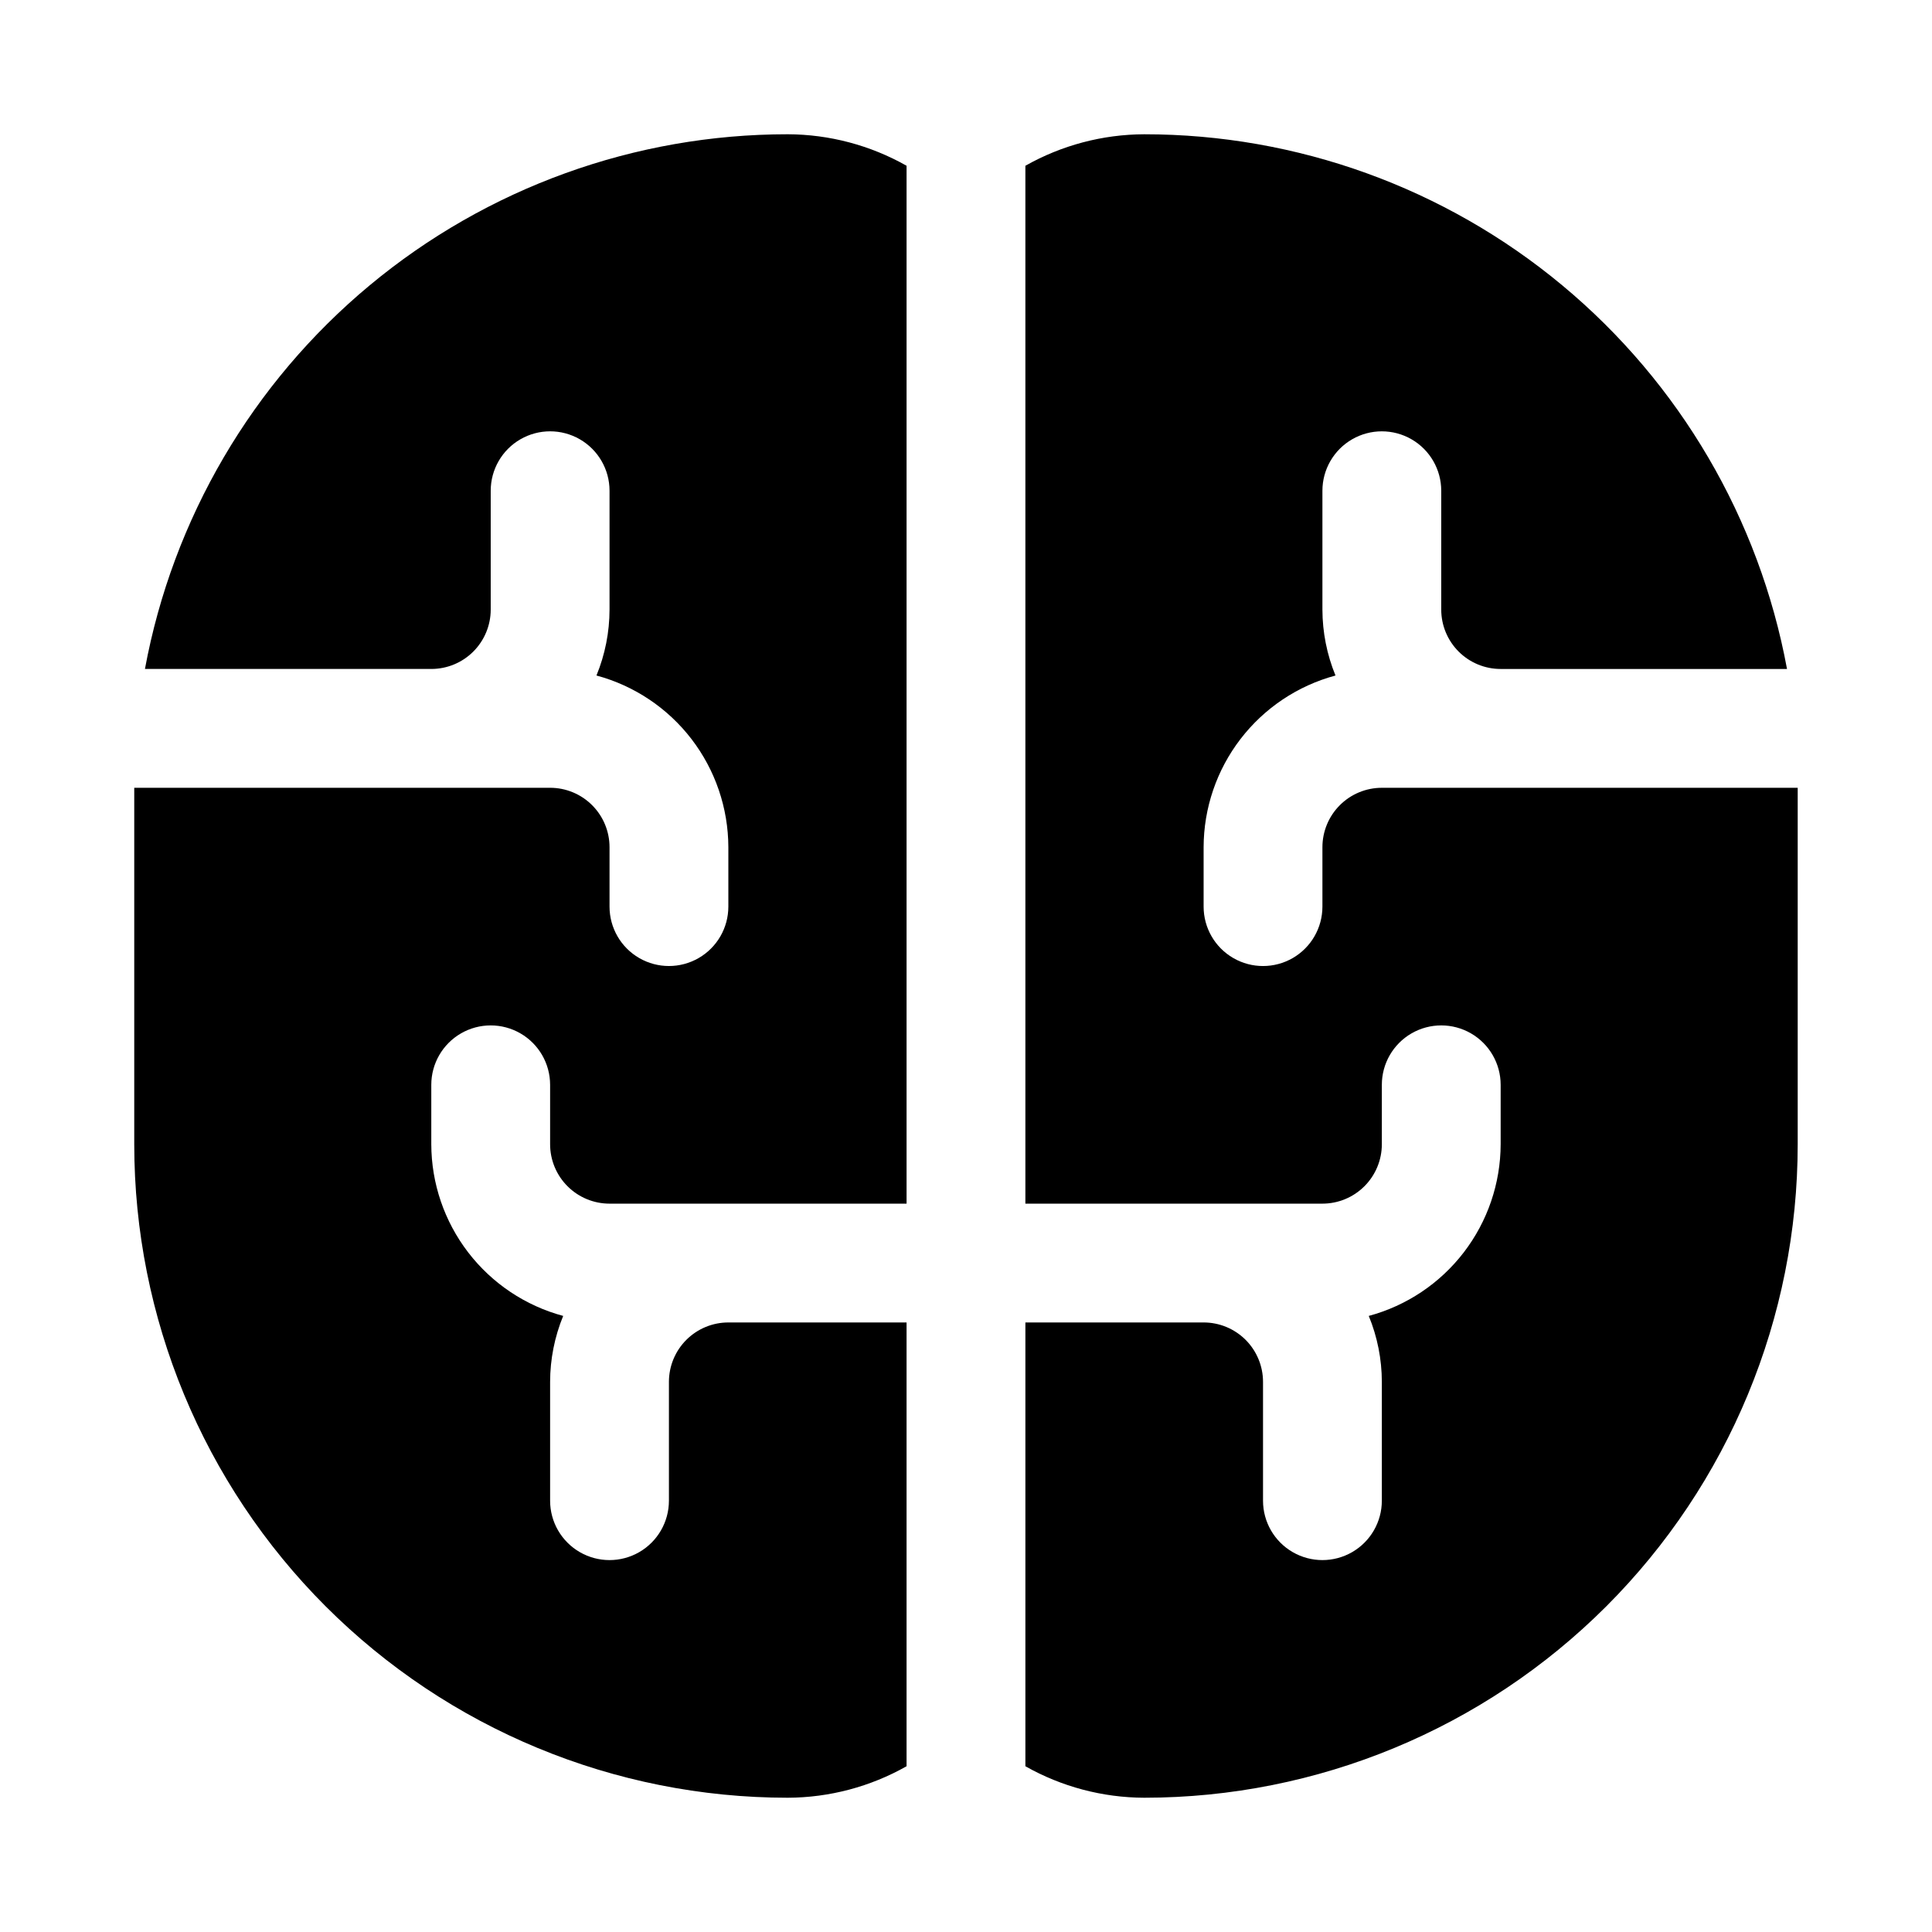 <?xml version="1.0" encoding="UTF-8"?>
<!-- Uploaded to: SVG Find, www.svgfind.com, Generator: SVG Find Mixer Tools -->
<svg fill="#000000" width="800px" height="800px" version="1.1" viewBox="144 144 512 512" xmlns="http://www.w3.org/2000/svg">
 <g>
  <path d="m620.41 352.77v94.465c0 45.93-18.246 89.98-50.723 122.46-32.48 32.477-76.531 50.723-122.46 50.723-11.039-0.035-21.879-2.91-31.488-8.344v-117.61h47.234c4.172 0 8.18 1.66 11.133 4.613 2.949 2.953 4.609 6.957 4.609 11.133v31.488c0 5.625 3 10.82 7.871 13.633s10.875 2.812 15.746 0c4.871-2.812 7.871-8.008 7.871-13.633v-31.488c-0.008-5.996-1.184-11.93-3.465-17.477 10.012-2.695 18.859-8.613 25.176-16.836 6.316-8.223 9.754-18.293 9.777-28.664v-15.742c0-5.625-3-10.824-7.871-13.637-4.871-2.812-10.875-2.812-15.746 0s-7.871 8.012-7.871 13.637v15.742c0 4.176-1.66 8.18-4.613 11.133-2.949 2.953-6.957 4.613-11.133 4.613h-78.719v-275.05c9.609-5.434 20.449-8.309 31.488-8.344 40.477-0.012 79.684 14.156 110.8 40.039 31.121 25.887 52.191 61.855 59.551 101.66h-75.887c-4.176 0-8.18-1.656-11.133-4.609s-4.613-6.957-4.613-11.133v-31.488c0-5.625-3-10.824-7.871-13.637s-10.871-2.812-15.742 0c-4.871 2.812-7.875 8.012-7.875 13.637v31.488c0.012 5.992 1.188 11.93 3.465 17.477-10.012 2.695-18.859 8.609-25.176 16.832s-9.75 18.297-9.773 28.668v15.742c0 5.625 3 10.824 7.871 13.637s10.871 2.812 15.742 0 7.871-8.012 7.871-13.637v-15.742c0-4.176 1.66-8.18 4.613-11.133s6.957-4.613 11.133-4.613z"/>
  <path d="m384.25 187.93v275.05h-78.719c-4.176 0-8.18-1.66-11.133-4.613s-4.613-6.957-4.613-11.133v-15.742c0-5.625-3-10.824-7.871-13.637-4.871-2.812-10.871-2.812-15.742 0-4.871 2.812-7.875 8.012-7.875 13.637v15.742c0.023 10.371 3.461 20.441 9.777 28.664 6.316 8.223 15.164 14.141 25.176 16.836-2.277 5.547-3.457 11.48-3.465 17.477v31.488c0 5.625 3 10.82 7.875 13.633 4.871 2.812 10.871 2.812 15.742 0s7.871-8.008 7.871-13.633v-31.488c0-4.176 1.66-8.18 4.613-11.133s6.957-4.613 11.133-4.613h47.23v117.61c-9.605 5.434-20.449 8.309-31.488 8.344-45.93 0-89.98-18.246-122.46-50.723-32.477-32.48-50.723-76.531-50.723-122.46v-94.465h110.21c4.176 0 8.18 1.66 11.133 4.613s4.613 6.957 4.613 11.133v15.742c0 5.625 3 10.824 7.871 13.637s10.871 2.812 15.742 0c4.875-2.812 7.875-8.012 7.875-13.637v-15.742c-0.023-10.371-3.461-20.445-9.777-28.668s-15.164-14.137-25.176-16.832c2.281-5.547 3.457-11.484 3.465-17.477v-31.488c0-5.625-3-10.824-7.871-13.637-4.875-2.812-10.875-2.812-15.746 0-4.871 2.812-7.871 8.012-7.871 13.637v31.488c0 4.176-1.66 8.18-4.613 11.133s-6.957 4.609-11.133 4.609h-75.887c7.363-39.801 28.43-75.77 59.551-101.66 31.121-25.883 70.324-40.051 110.8-40.039 11.039 0.035 21.883 2.91 31.488 8.344z"/>
 </g>
</svg>